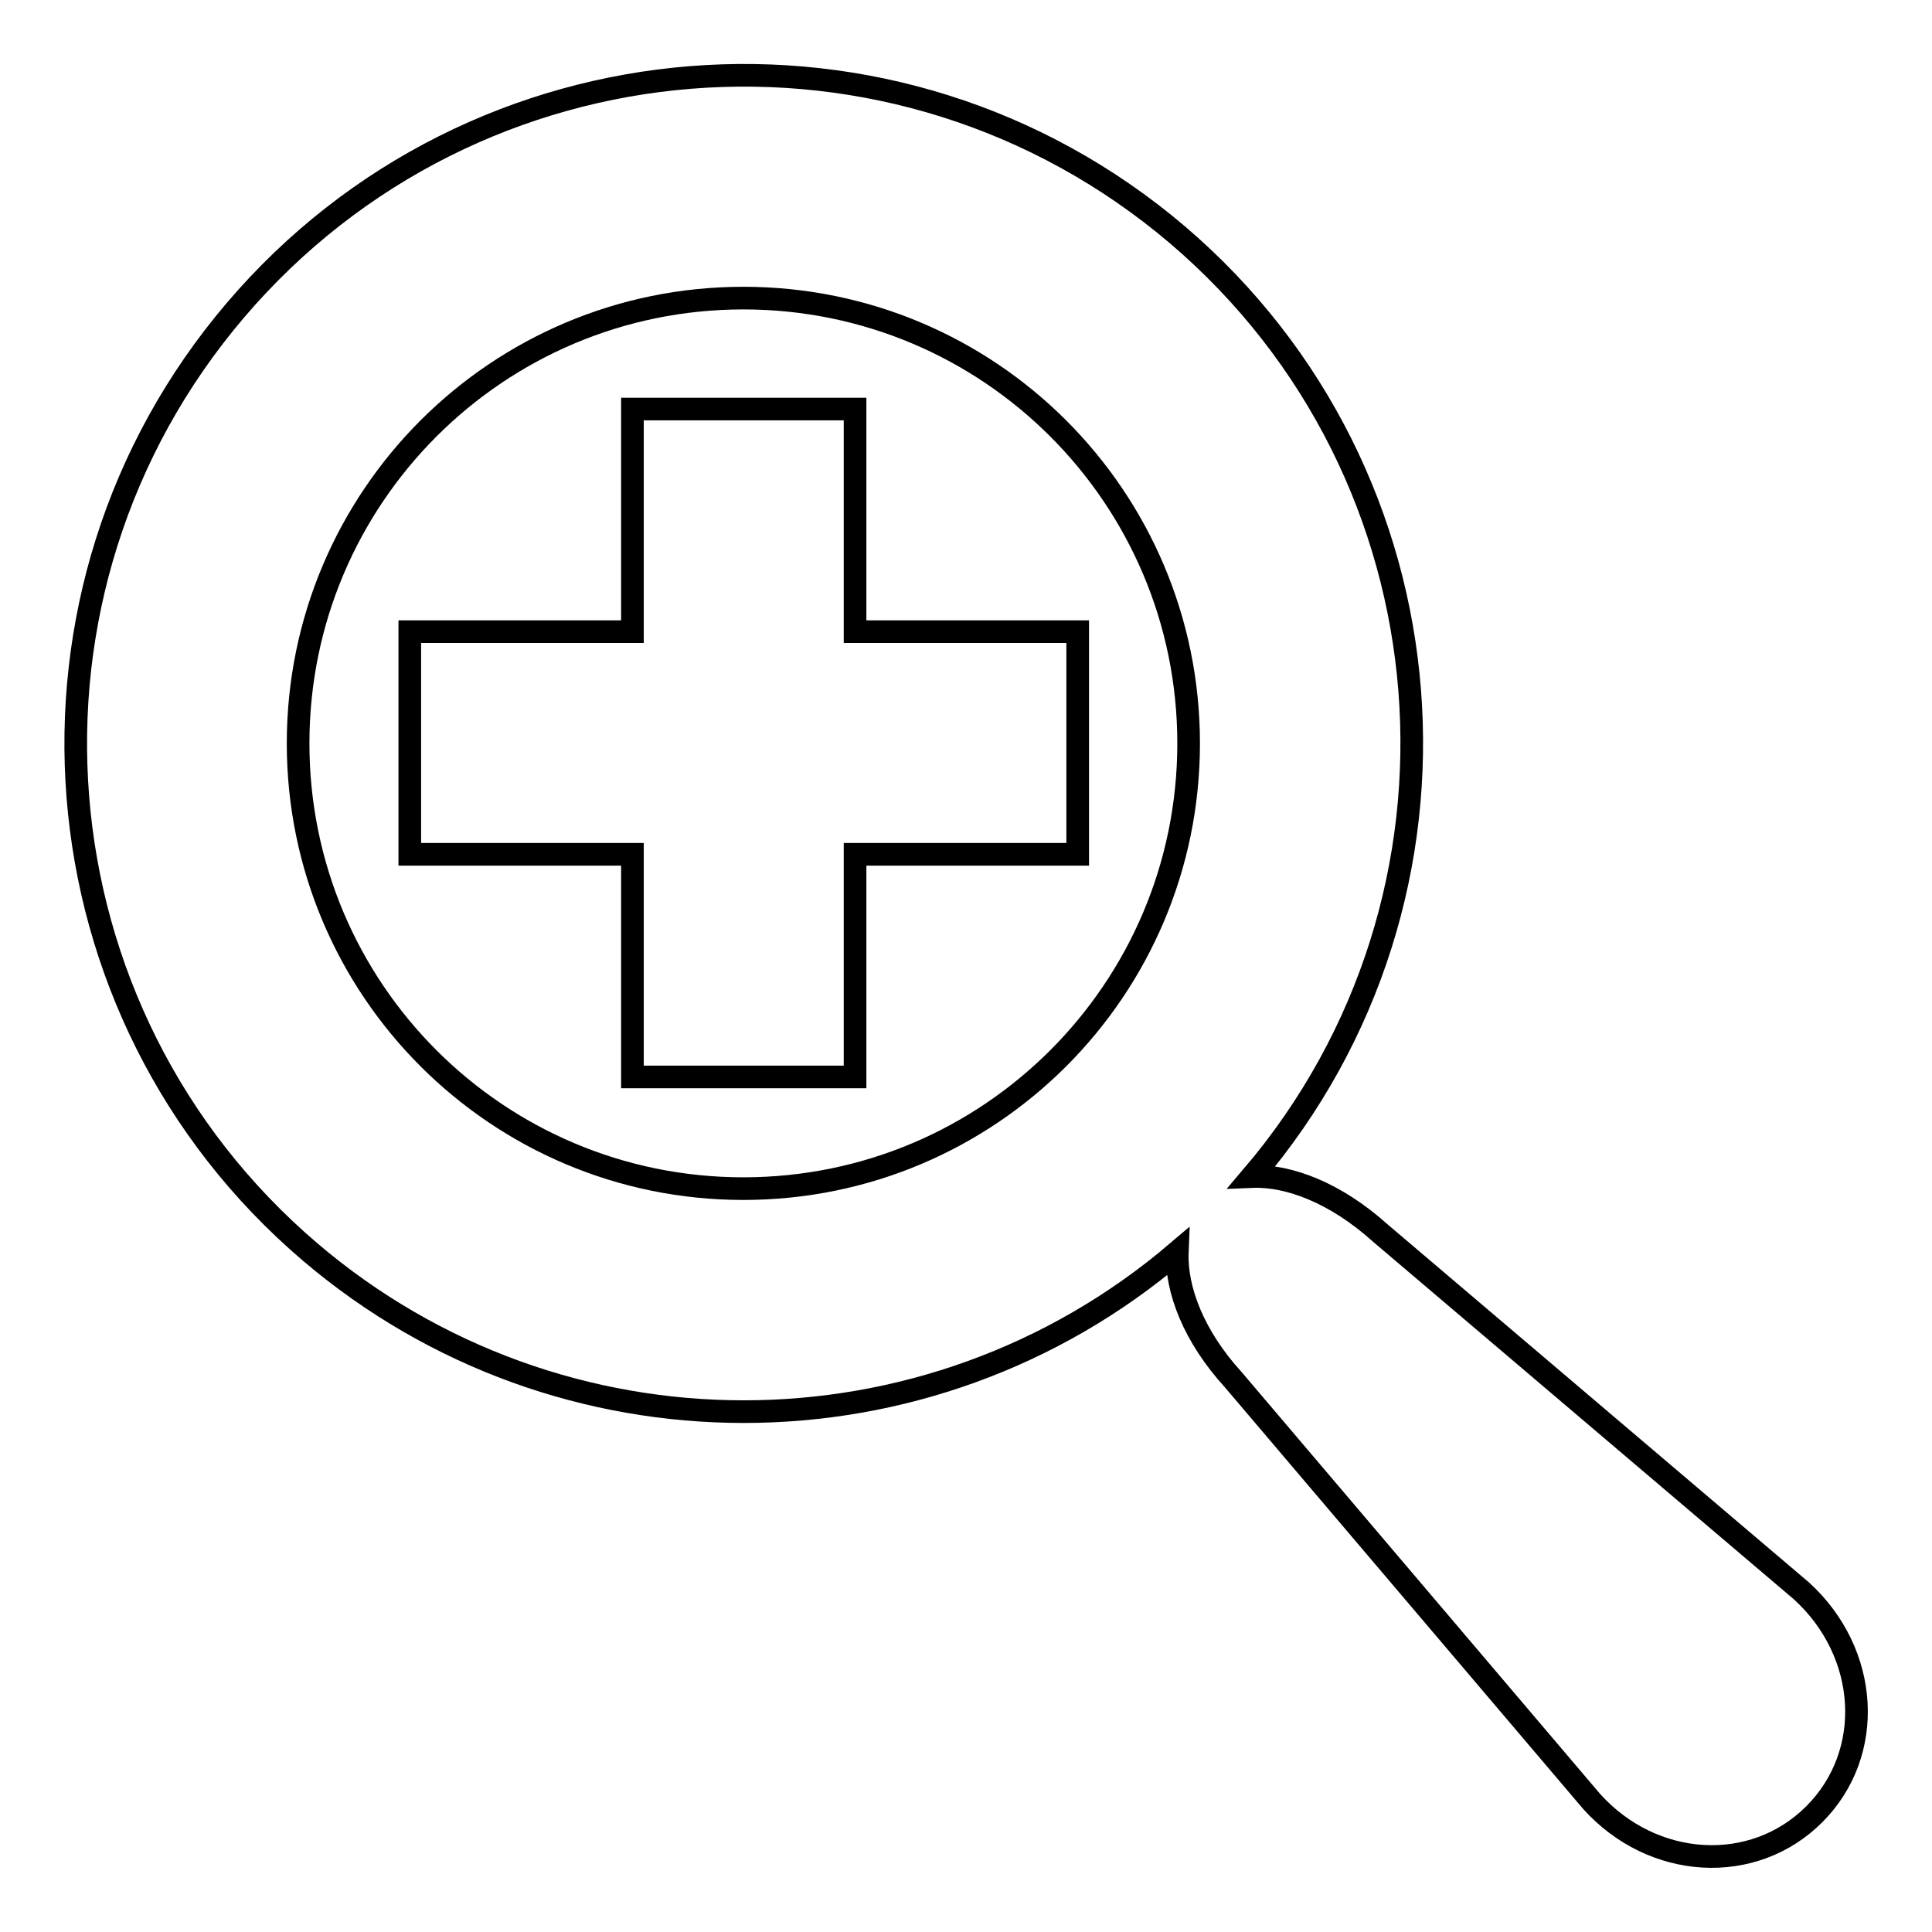 <?xml version="1.0" encoding="utf-8"?>
<!-- Svg Vector Icons : http://www.onlinewebfonts.com/icon -->
<!DOCTYPE svg PUBLIC "-//W3C//DTD SVG 1.1//EN" "http://www.w3.org/Graphics/SVG/1.1/DTD/svg11.dtd">
<svg version="1.1" xmlns="http://www.w3.org/2000/svg" xmlns:xlink="http://www.w3.org/1999/xlink" x="0px" y="0px" viewBox="0 0 256 256" enable-background="new 0 0 256 256" xml:space="preserve">
<g> <path stroke-width="3" fill-opacity="0" stroke="#000000"  d="M238.7,210.8l-55.9-47.5c-5.8-5.2-12-7.6-16.9-7.4c31.7-37.2,27.3-93.1-9.9-124.8 C118.7-0.6,62.9,3.9,31.2,41.1s-27.3,93.1,9.9,124.8c33.1,28.2,81.8,28.2,114.9,0c-0.2,5,2.2,11.2,7.4,16.9l47.5,55.9 c8.1,9,21.4,9.8,29.5,1.7C248.5,232.3,247.7,219,238.7,210.8L238.7,210.8z M98.5,157.5c-32.6,0-59-26.4-59-59c0-32.6,26.4-59,59-59 c32.6,0,59,26.4,59,59C157.5,131.1,131.1,157.5,98.5,157.5z M113.3,54.2H83.8v29.5H54.3v29.5h29.5v29.5h29.5v-29.5h29.5V83.7h-29.5 V54.2z"/></g>
</svg>